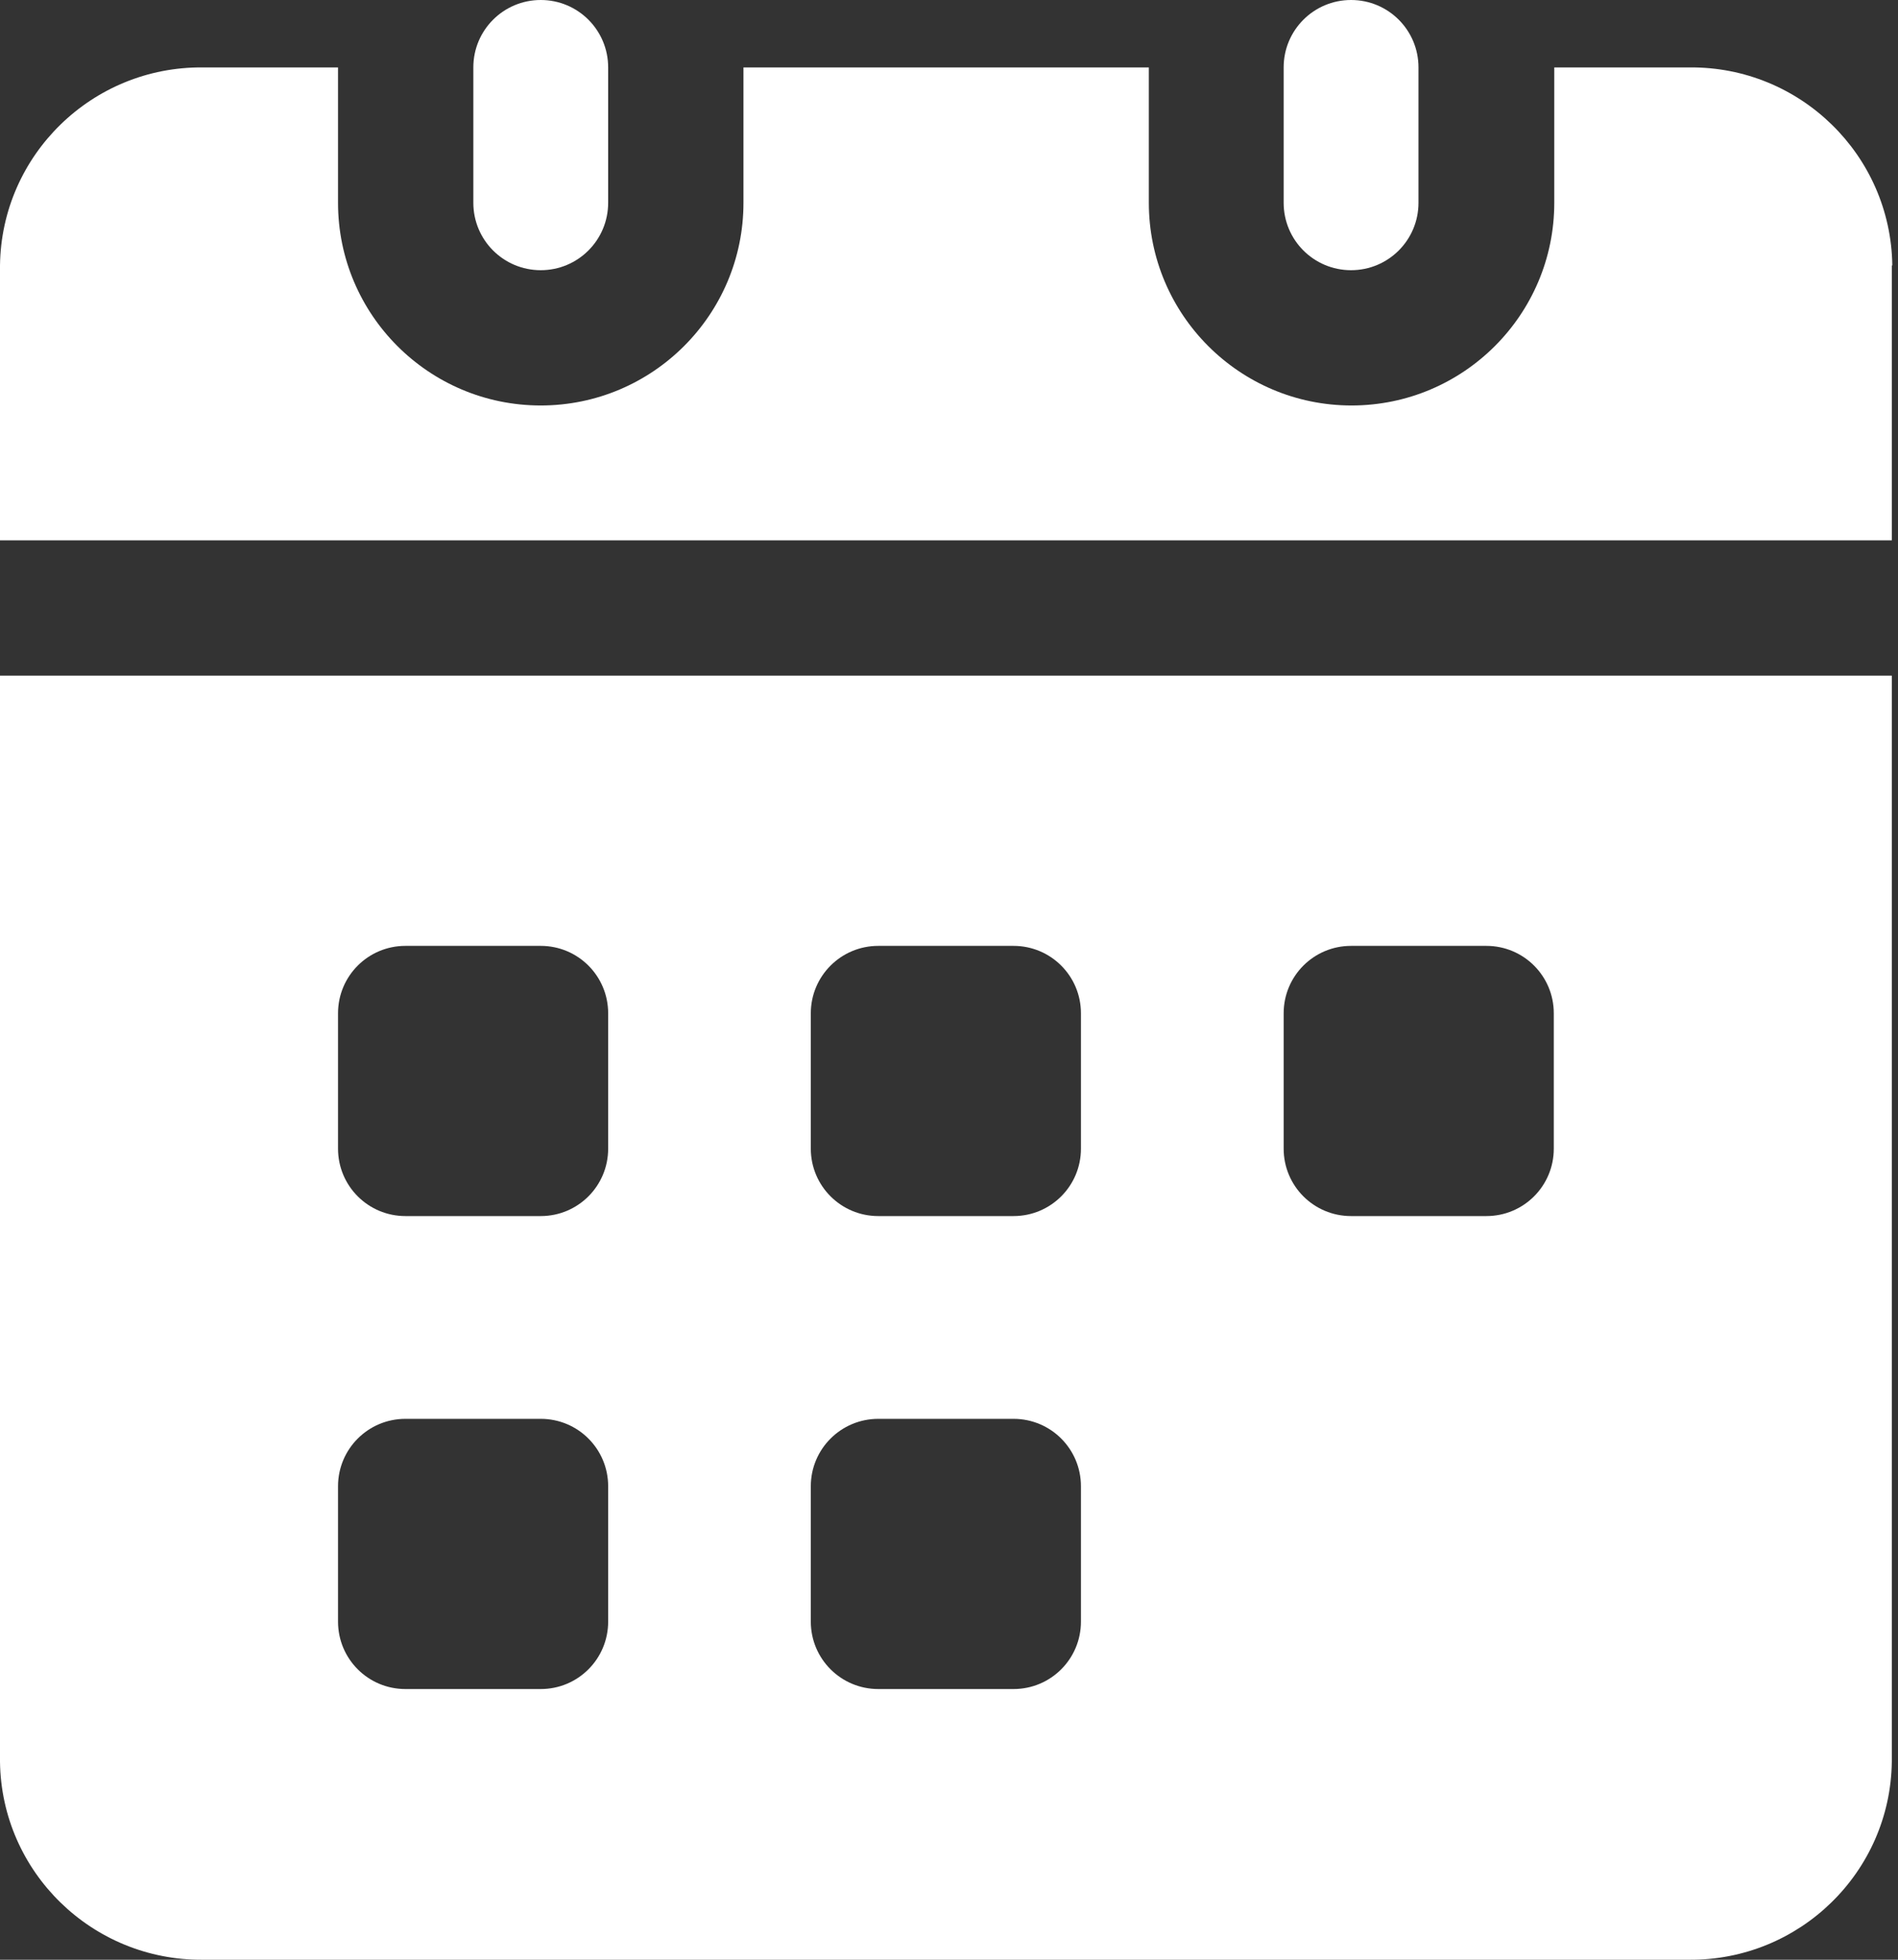 <svg width="31" height="32" viewBox="0 0 31 32" fill="none" xmlns="http://www.w3.org/2000/svg">
<rect x="0" y="0" width="31" height="32" fill="#333333" stroke="none"/>
<path d="M30.899 4.334V8.823H0V4.334C0.023 2.53 1.507 1.085 3.311 1.101H5.521V3.311C5.521 5.138 7.004 6.621 8.832 6.621C10.659 6.621 12.143 5.138 12.143 3.311V1.101H18.764V3.311C18.764 5.138 20.248 6.621 22.075 6.621C23.902 6.621 25.386 5.138 25.386 3.311V1.101H27.596C29.4 1.085 30.883 2.53 30.907 4.334H30.899Z" fill="white"/>
<path d="M0 11.033V28.767C0.023 30.57 1.507 32.015 3.311 32H27.588C29.392 32.015 30.876 30.57 30.899 28.767V11.033H0ZM9.933 26.479C9.933 27.088 9.441 27.58 8.832 27.58H6.622C6.013 27.58 5.521 27.088 5.521 26.479V24.269C5.521 23.66 6.013 23.168 6.622 23.168H8.832C9.441 23.168 9.933 23.66 9.933 24.269V26.479ZM9.933 18.756C9.933 19.365 9.441 19.857 8.832 19.857H6.622C6.013 19.857 5.521 19.365 5.521 18.756V16.546C5.521 15.937 6.013 15.445 6.622 15.445H8.832C9.441 15.445 9.933 15.937 9.933 16.546V18.756ZM17.655 26.479C17.655 27.088 17.163 27.58 16.554 27.58H14.345C13.736 27.58 13.243 27.088 13.243 26.479V24.269C13.243 23.66 13.736 23.168 14.345 23.168H16.554C17.163 23.168 17.655 23.66 17.655 24.269V26.479ZM17.655 18.756C17.655 19.365 17.163 19.857 16.554 19.857H14.345C13.736 19.857 13.243 19.365 13.243 18.756V16.546C13.243 15.937 13.736 15.445 14.345 15.445H16.554C17.163 15.445 17.655 15.937 17.655 16.546V18.756ZM25.378 18.756C25.378 19.365 24.886 19.857 24.277 19.857H22.067C21.458 19.857 20.966 19.365 20.966 18.756V16.546C20.966 15.937 21.458 15.445 22.067 15.445H24.277C24.886 15.445 25.378 15.937 25.378 16.546V18.756Z" fill="white"/>
<path d="M9.933 1.101V3.311C9.933 3.92 9.441 4.412 8.832 4.412C8.223 4.412 7.731 3.92 7.731 3.311V1.101C7.731 0.492 8.223 0 8.832 0C9.441 0 9.933 0.492 9.933 1.101Z" fill="white"/>
<path d="M23.168 1.101V3.311C23.168 3.92 22.676 4.412 22.067 4.412C21.458 4.412 20.966 3.92 20.966 3.311V1.101C20.966 0.492 21.458 0 22.067 0C22.676 0 23.168 0.492 23.168 1.101Z" fill="white"/>
</svg>
